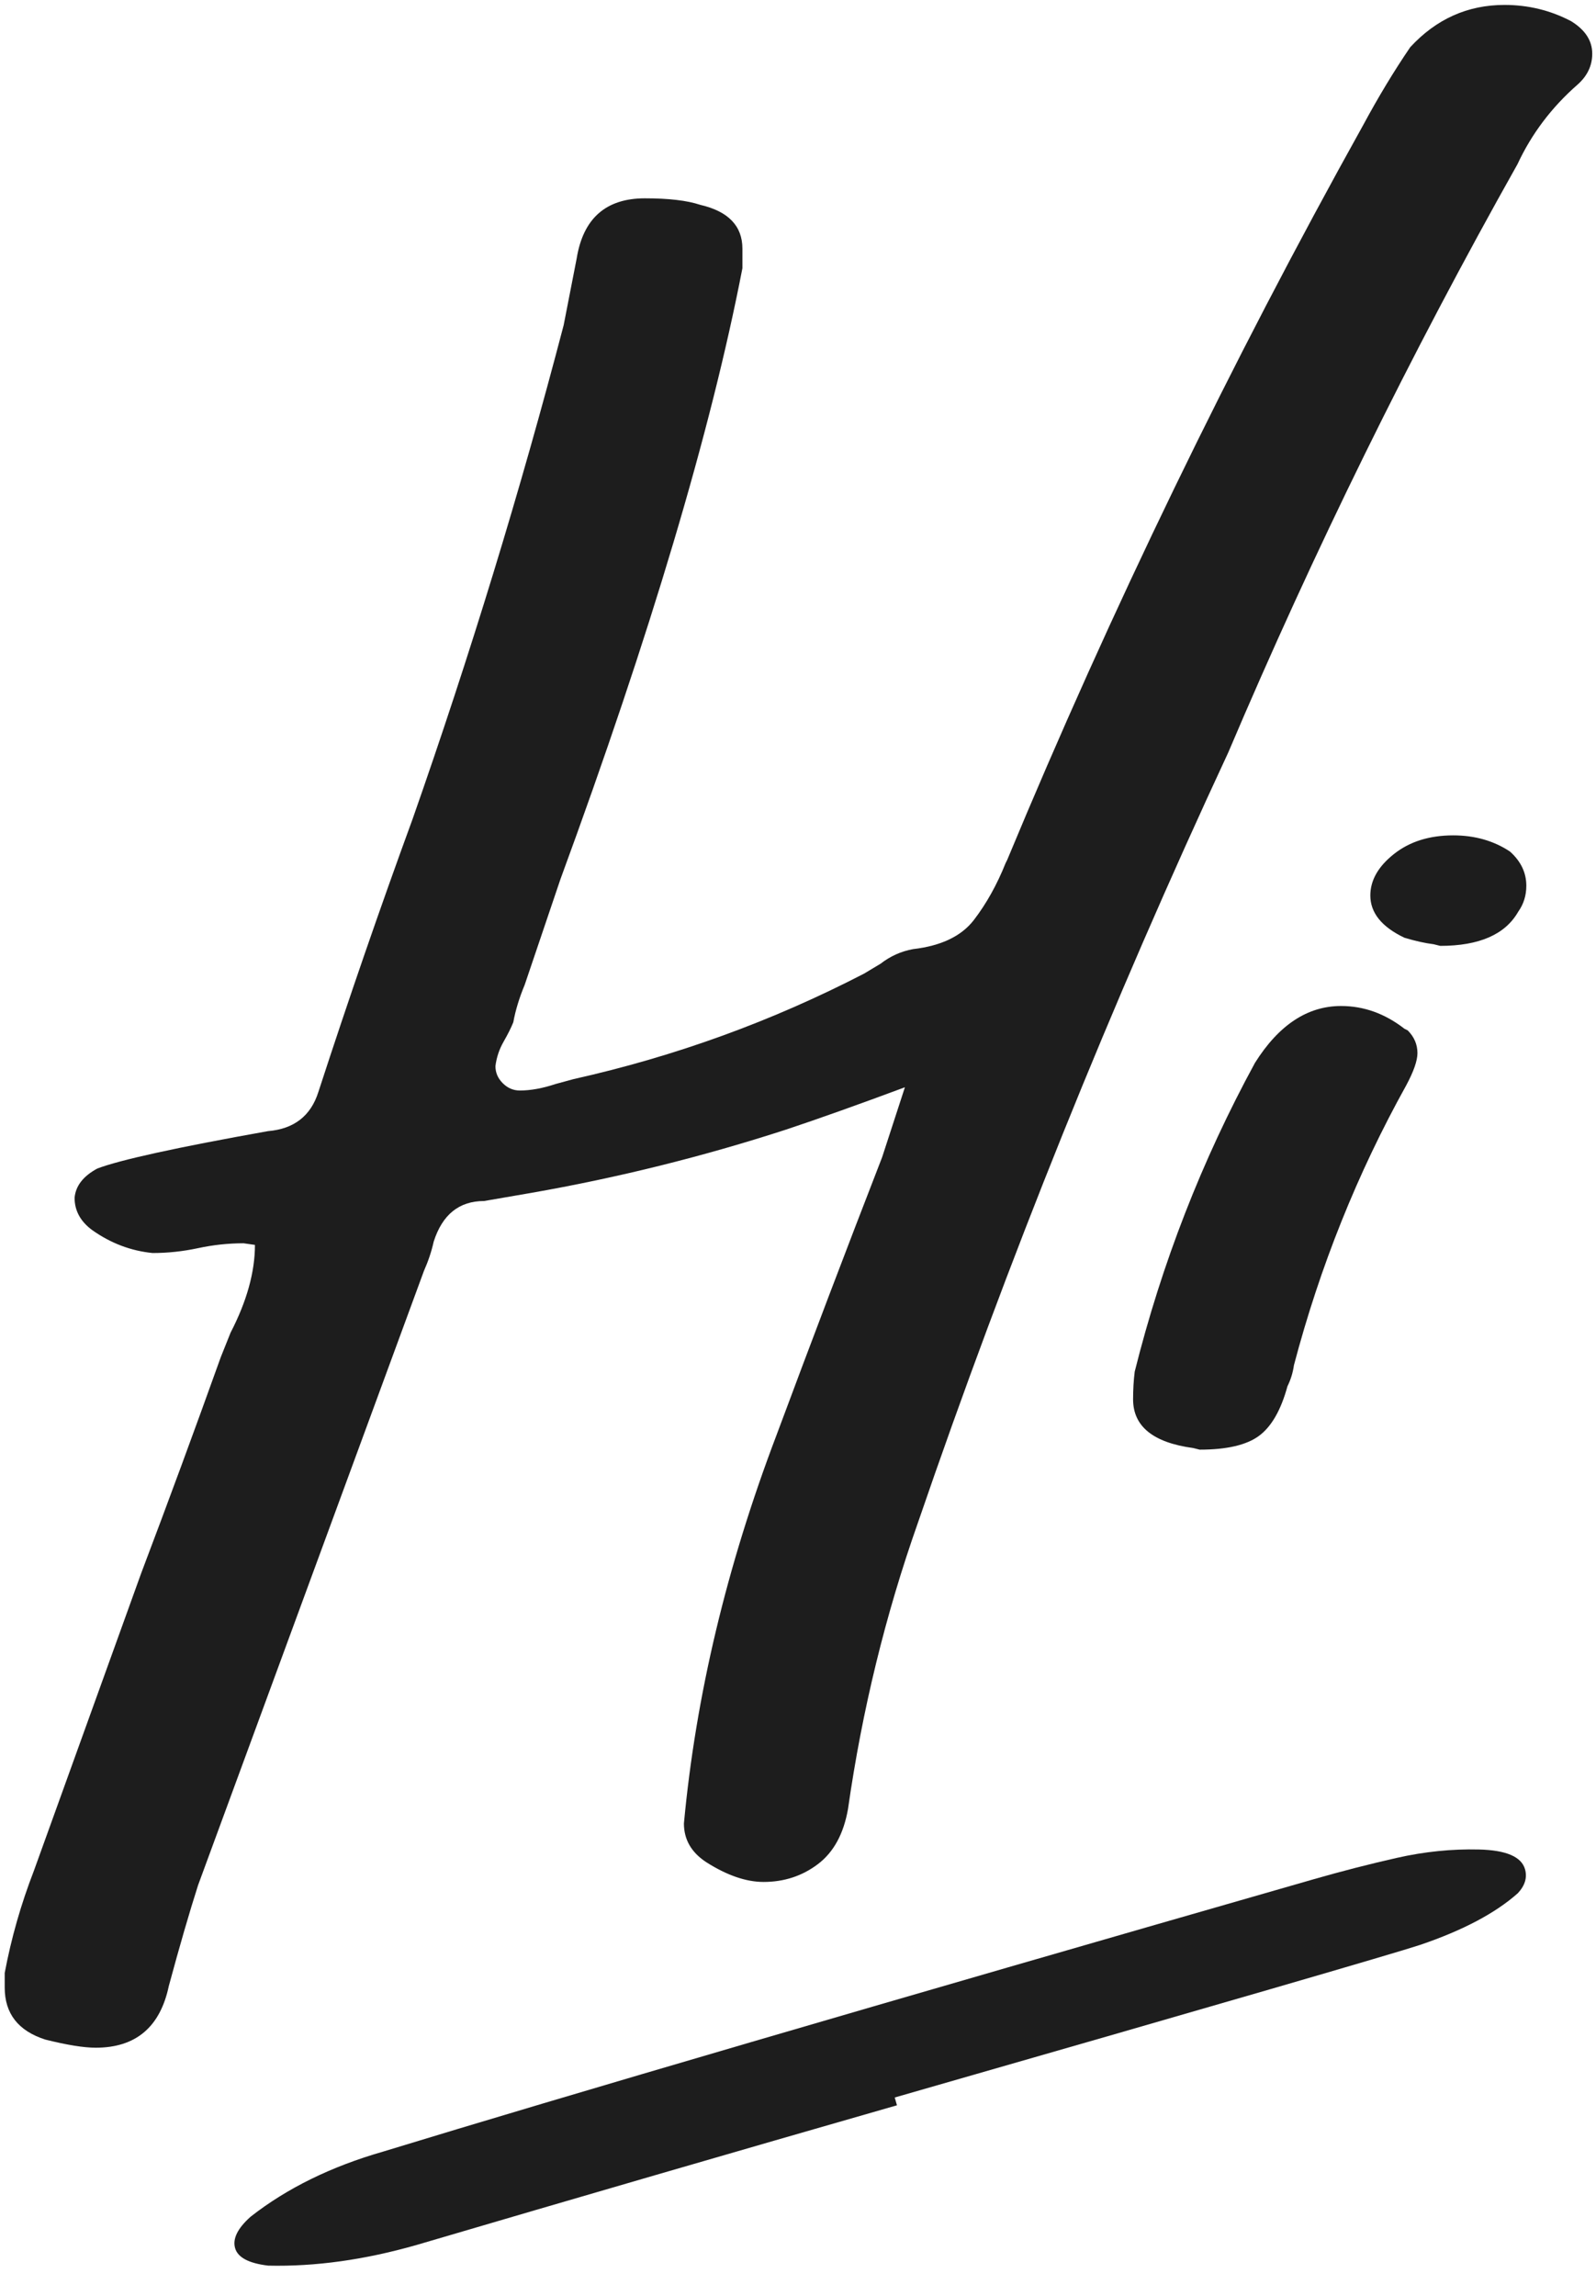 <svg height="420" viewBox="0 0 292 420" width="292" xmlns="http://www.w3.org/2000/svg"><g fill="#1d1d1d" transform="translate(.862 .902)"><path d="m16.648 373.69c-2.18 0-5.252-.495-9.216-1.486-4.955-1.586-7.432-4.757-7.432-9.513v-2.676c1.189-6.342 2.973-12.585 5.351-18.729l19.621-54.404c4.955-13.081 9.81-26.26 14.567-39.539l1.784-4.459c2.973-5.748 4.459-11.099 4.459-16.054l-2.081-.297c-2.775 0-5.549.297-8.324.892-2.775.595-5.549.892-8.324.892-3.964-.396-7.63-1.784-11-4.162-2.18-1.586-3.27-3.567-3.27-5.946.198-2.18 1.586-3.964 4.162-5.351 4.162-1.586 14.567-3.865 31.215-6.838 4.757-.396 7.829-2.775 9.216-7.135 5.549-17.044 11.297-33.693 17.243-49.944 10.504-29.927 19.72-60.052 27.648-90.375l2.378-12.189c1.189-7.333 5.351-11 12.486-11 4.36 0 7.729.396 10.108 1.189 5.153 1.189 7.729 3.865 7.729 8.027v3.567c-5.748 29.729-16.846 66.989-33.296 111.78l-6.54 19.324c-.991 2.378-1.685 4.657-2.081 6.838-.396.991-.991 2.18-1.784 3.567-.793 1.387-1.288 2.874-1.486 4.459 0 1.189.446 2.23 1.338 3.122s1.932 1.338 3.122 1.338c1.982 0 4.162-.396 6.54-1.189l3.27-.892c18.63-4.162 36.368-10.603 53.214-19.324l2.973-1.784c1.784-1.387 3.766-2.279 5.946-2.676 5.153-.595 8.869-2.378 11.148-5.351 2.279-2.973 4.212-6.441 5.797-10.405l.297-.595c19.026-45.782 40.728-90.574 65.106-134.374 2.775-5.153 5.648-9.91 8.621-14.27 4.757-5.153 10.504-7.729 17.243-7.729 4.36 0 8.423.991 12.189 2.973 2.576 1.586 3.865 3.567 3.865 5.946 0 2.18-.892 4.063-2.676 5.648-4.757 4.162-8.423 9.018-11 14.567-19.621 34.882-37.26 70.754-52.917 107.618-21.405 45.98-40.332 92.952-56.782 140.914-5.946 16.846-10.207 34.287-12.783 52.323-.793 4.558-2.626 7.928-5.5 10.108-2.874 2.18-6.193 3.27-9.959 3.27-3.171 0-6.639-1.189-10.405-3.567-2.775-1.784-4.162-4.162-4.162-7.135 2.18-23.387 7.829-47.07 16.945-71.052 6.342-17.044 12.783-33.99 19.324-50.836l4.162-12.783c-8.522 3.171-15.756 5.748-21.702 7.729-15.261 4.955-30.819 8.82-46.674 11.594l-8.621 1.486c-4.558 0-7.63 2.477-9.216 7.432-.396 1.784-.991 3.567-1.784 5.351l-41.323 112.375c-1.586 4.955-3.369 11.099-5.351 18.432-1.586 7.531-6.045 11.297-13.378 11.297z"/><path d="m218.634 264.288-1.189-.297c-7.333-.991-11-3.964-11-8.919 0-1.784.099-3.468.297-5.054 4.955-19.819 12.288-38.647 21.999-56.485 4.36-6.937 9.612-10.405 15.756-10.405 4.162 0 8.027 1.387 11.594 4.162l.595.297c1.189 1.189 1.784 2.576 1.784 4.162 0 1.387-.694 3.369-2.081 5.946-8.919 16.054-15.756 33.098-20.513 51.133-.198 1.387-.595 2.676-1.189 3.865-1.189 4.36-2.923 7.383-5.203 9.067-2.279 1.685-5.896 2.527-10.851 2.527zm43.999-92.159-1.189-.297c-1.586-.198-3.369-.595-5.351-1.189-4.162-1.982-6.243-4.558-6.243-7.729 0-2.775 1.437-5.302 4.311-7.581 2.874-2.279 6.491-3.419 10.851-3.419 3.964 0 7.432.991 10.405 2.973 1.982 1.784 2.973 3.865 2.973 6.243 0 1.784-.495 3.369-1.486 4.757-2.378 4.162-7.135 6.243-14.27 6.243z"/><path d="m32.141 19c-9.889 0-18.955-1.286-27.196-3.859-3.296-1.385-4.945-2.969-4.945-4.75s1.442-3.365 4.327-4.75c7.829-3.167 16.688-4.75 26.578-4.75 34.613-.594 93.744-.891 177.392-.891 5.357 0 10.611.148 15.761.445s10.095 1.188 14.834 2.672c4.739 1.484 7.108 3.414 7.108 5.789 0 1.583-.824 2.87-2.472 3.859-4.945 2.375-11.538 3.76-19.779 4.156-4.945.198-38.322.297-100.131.297v1.484c-30.905 0-61.397.099-91.477.297z" transform="matrix(.961 -.276 .276 .961 39.284 400.37)"/></g></svg>
